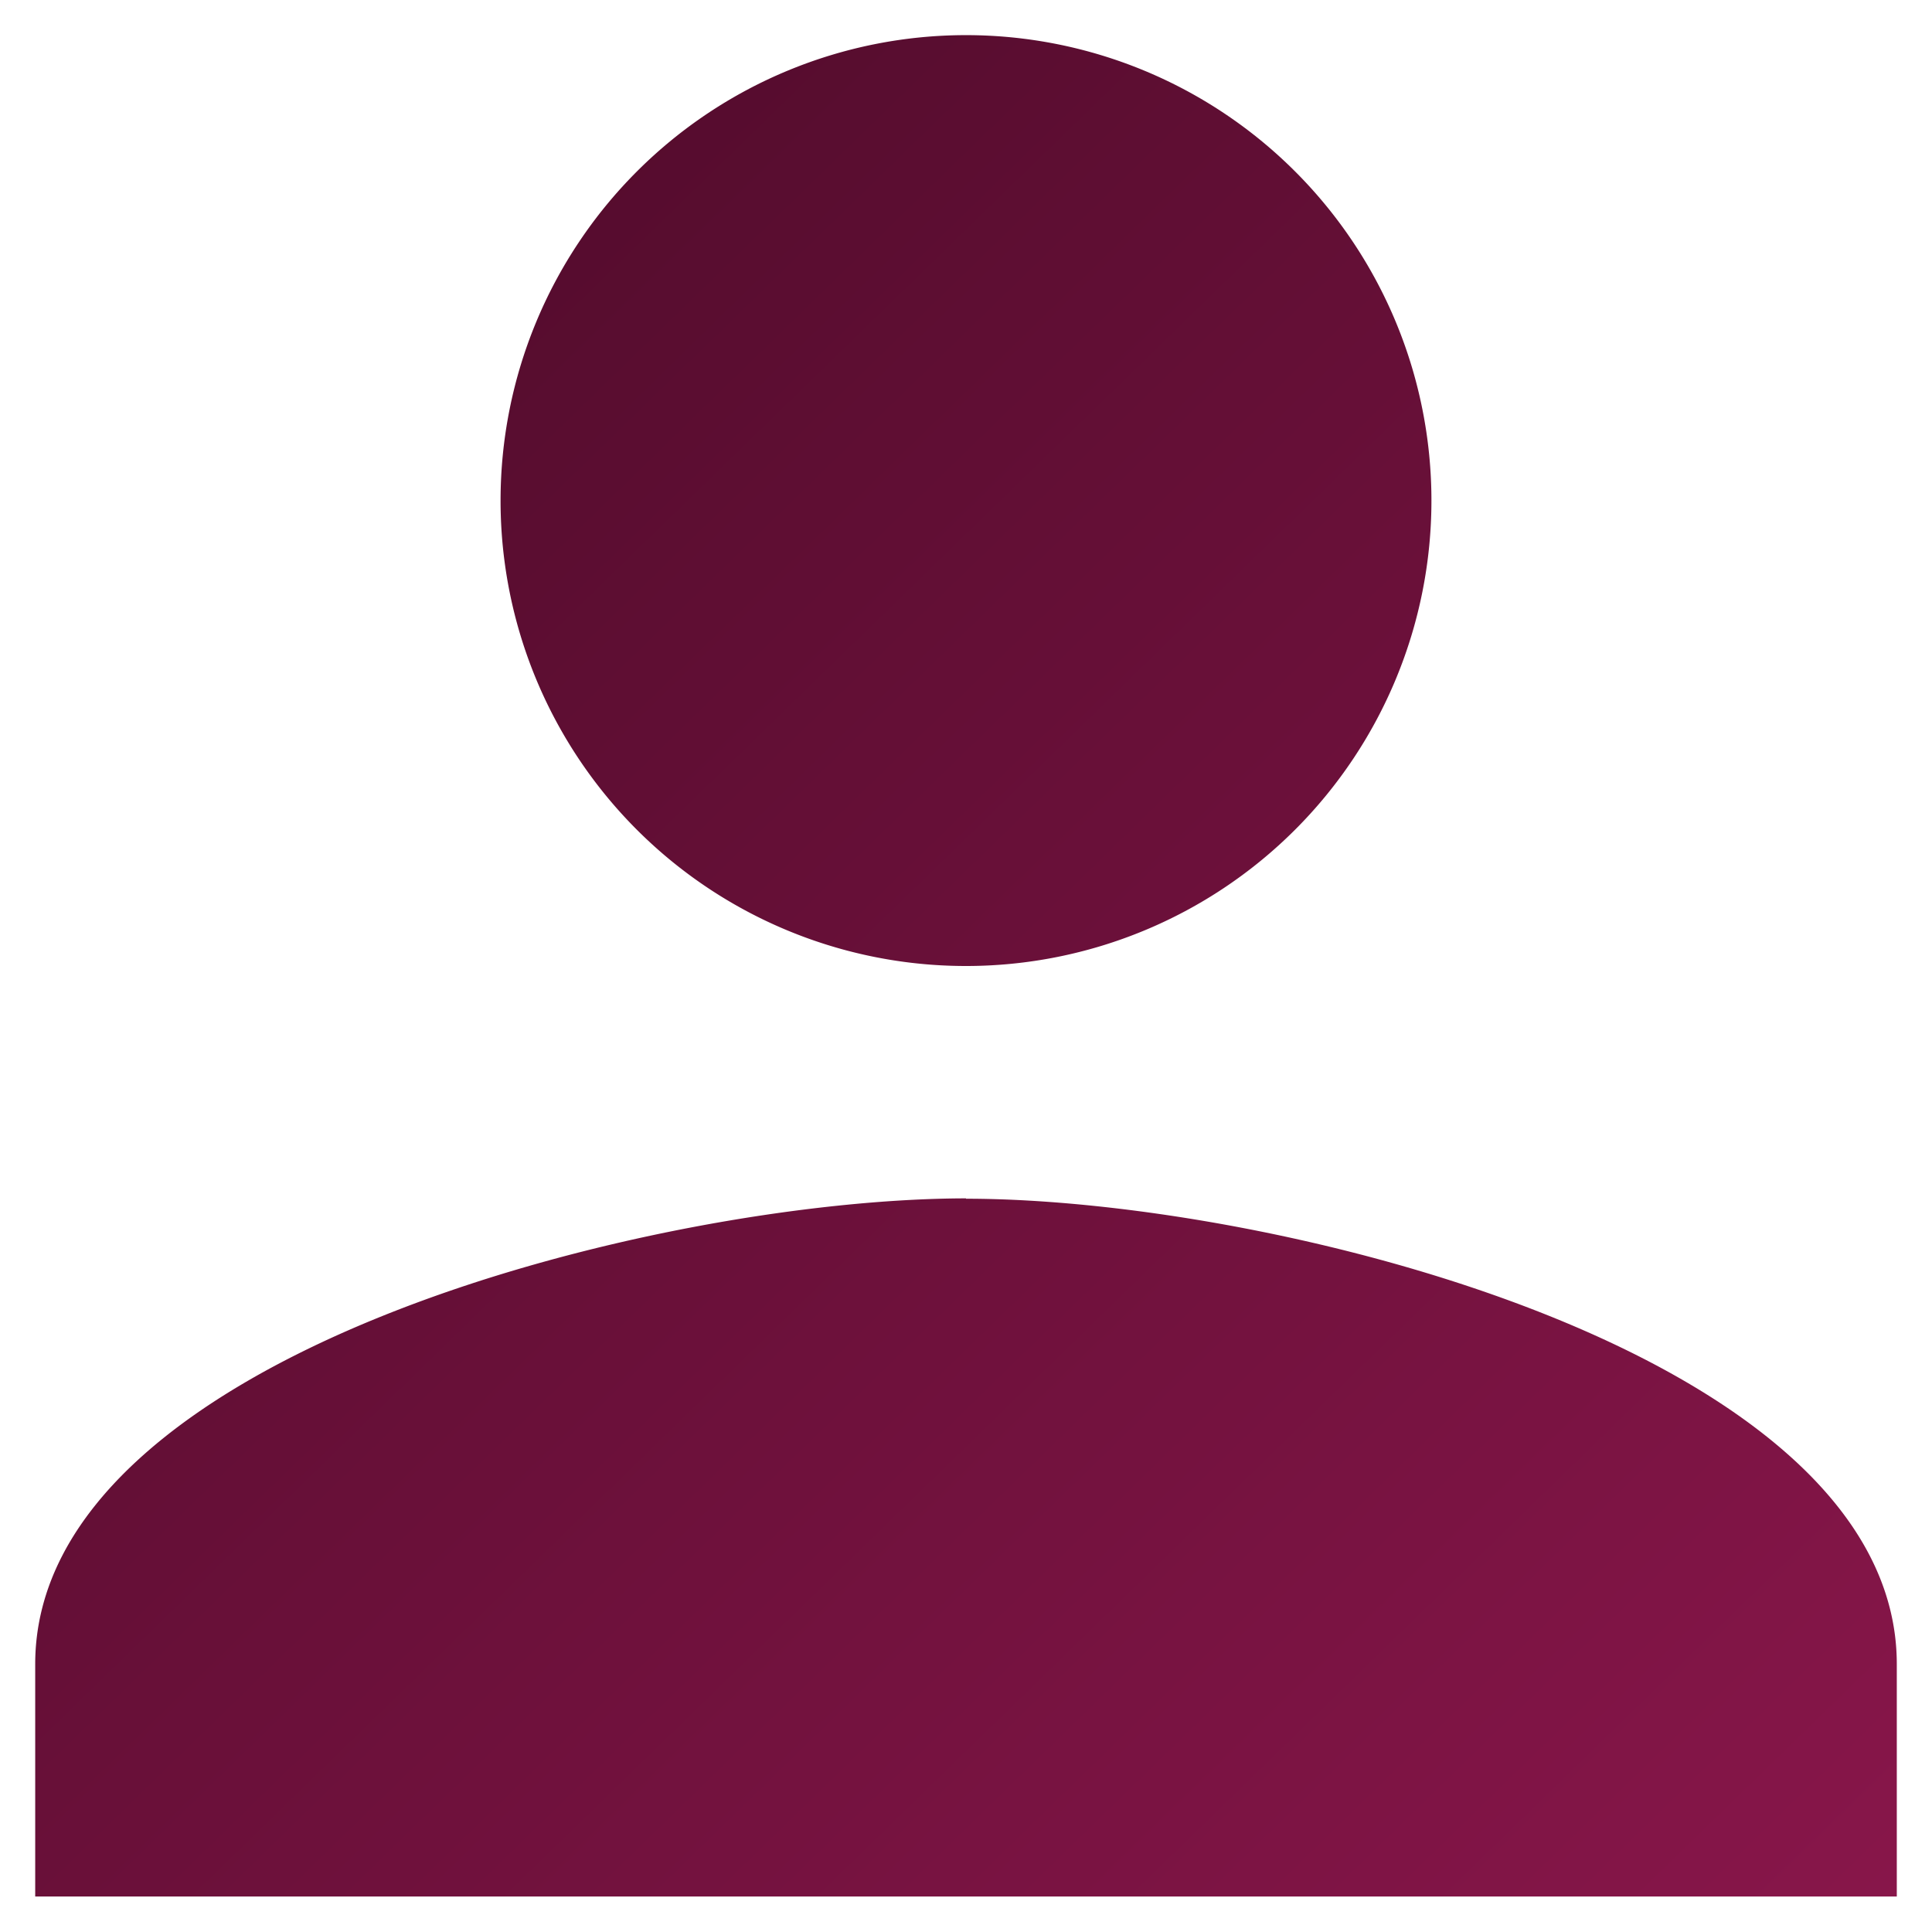 <svg xmlns="http://www.w3.org/2000/svg" width="27.438" height="27.438"><defs><linearGradient id="a" x1="1" y1="1" x2=".027" gradientUnits="objectBoundingBox"><stop offset="0" stop-color="#88164a"/><stop offset="1" stop-color="#4b0a28"/></linearGradient></defs><path d="M17.219 17.219a6.61 6.61 0 1 0-6.61-6.61 6.608 6.608 0 0 0 6.61 6.61Zm0 3.3C12.807 20.524 4 22.738 4 27.134v3.3h26.438v-3.3c0-4.396-8.807-6.61-13.219-6.61Z" transform="translate(-3.5 -3.5)" stroke="rgba(0,0,0,0)" stroke-miterlimit="10" fill="url(#a)"/></svg>